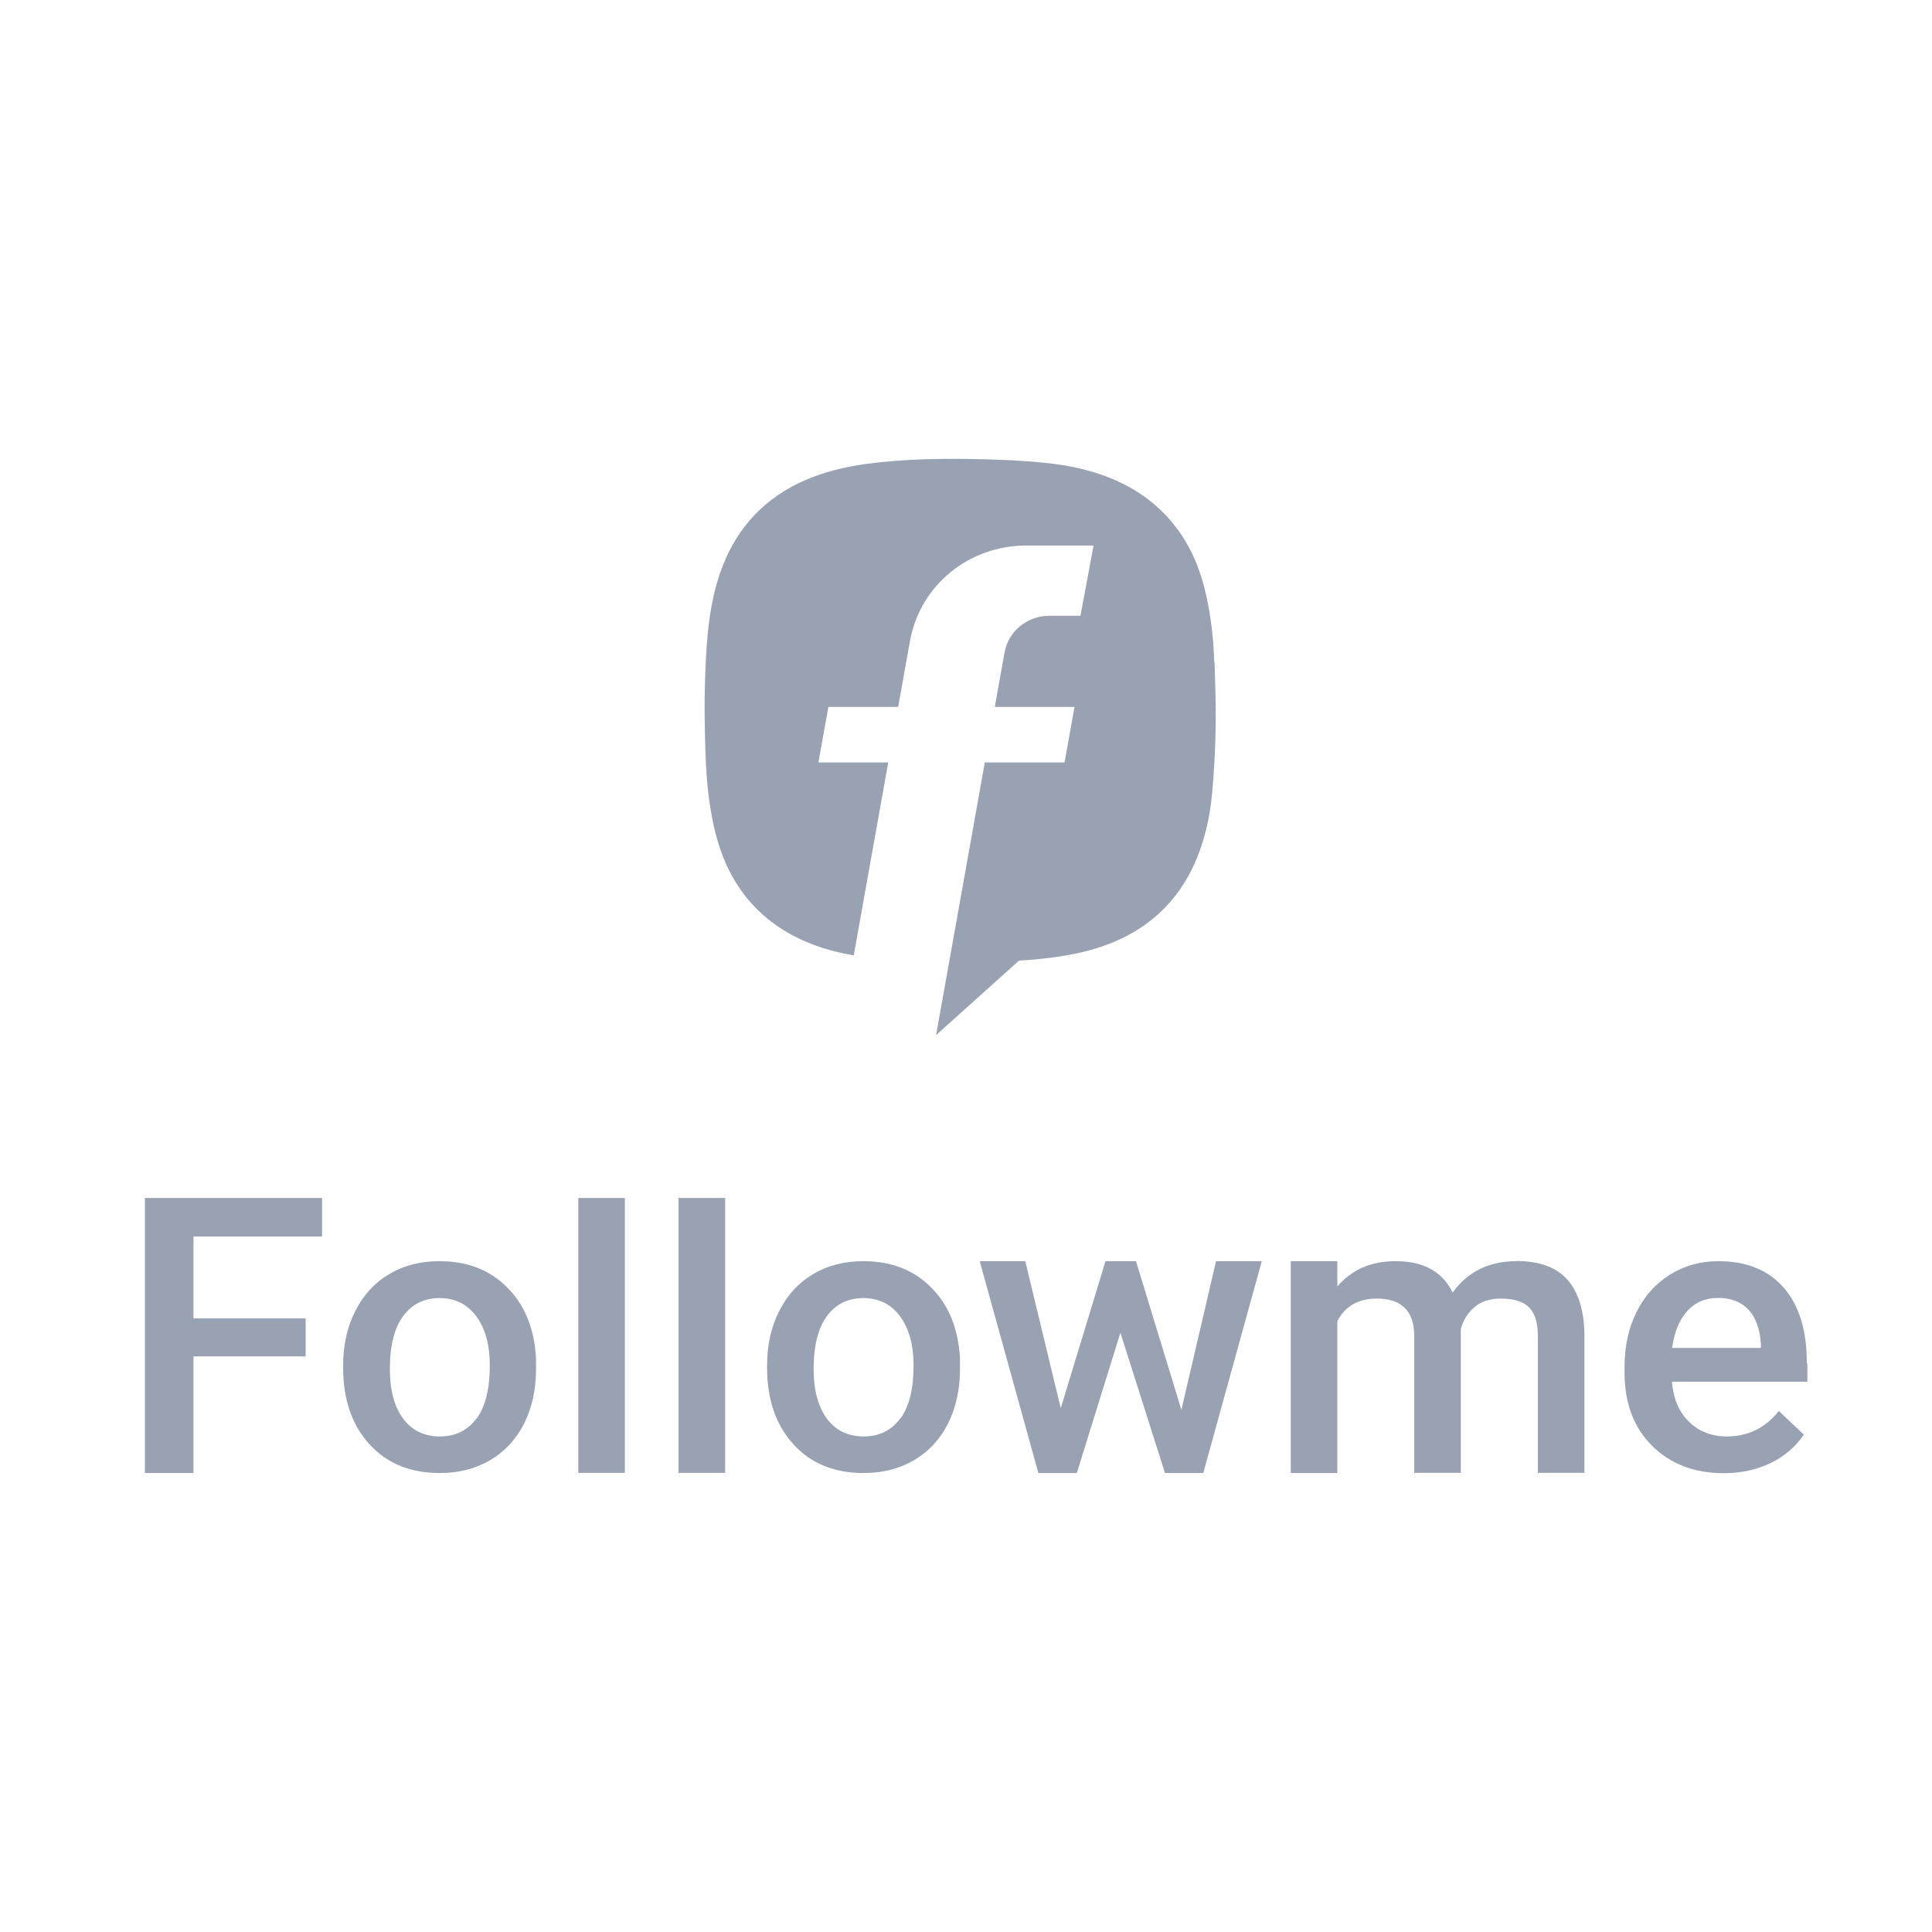 <svg width="96" height="96" viewBox="0 0 96 96" fill="none" xmlns="http://www.w3.org/2000/svg">
<path d="M7.2 73.194H9.613V67.399H15.188V65.508H9.613V61.441H16.003V59.526H7.2V73.194Z" fill="#98A2B3"/>
<path d="M25.219 63.99C24.354 63.105 23.226 62.667 21.834 62.667C20.896 62.667 20.064 62.878 19.339 63.308C18.614 63.738 18.055 64.347 17.651 65.15C17.247 65.946 17.05 66.847 17.05 67.837V67.951C17.05 69.542 17.486 70.808 18.359 71.766C19.232 72.723 20.393 73.194 21.851 73.194C22.806 73.194 23.646 72.975 24.371 72.545C25.096 72.115 25.655 71.506 26.051 70.719C26.438 69.931 26.635 69.038 26.635 68.032V67.496C26.553 66.035 26.092 64.866 25.219 63.99ZM23.679 70.475C23.243 71.076 22.633 71.376 21.859 71.376C21.085 71.376 20.467 71.084 20.031 70.491C19.594 69.899 19.372 69.079 19.372 68.04C19.372 66.863 19.594 65.978 20.039 65.386C20.484 64.793 21.085 64.501 21.843 64.501C22.6 64.501 23.218 64.801 23.663 65.402C24.107 66.003 24.338 66.814 24.338 67.845C24.338 69.006 24.124 69.882 23.687 70.483L23.679 70.475Z" fill="#98A2B3"/>
<path d="M31.049 59.526H28.735V73.186H31.049V59.526Z" fill="#98A2B3"/>
<path d="M36.031 59.526H33.717V73.186H36.031V59.526Z" fill="#98A2B3"/>
<path d="M46.284 63.99C45.42 63.105 44.291 62.667 42.9 62.667C41.961 62.667 41.129 62.878 40.405 63.308C39.68 63.738 39.12 64.347 38.716 65.15C38.313 65.946 38.115 66.847 38.115 67.837V67.951C38.115 69.542 38.552 70.808 39.425 71.766C40.297 72.723 41.459 73.194 42.916 73.194C43.872 73.194 44.712 72.975 45.436 72.545C46.161 72.115 46.721 71.506 47.116 70.719C47.503 69.931 47.701 69.038 47.701 68.032V67.496C47.618 66.035 47.157 64.866 46.284 63.99ZM44.736 70.475C44.3 71.076 43.69 71.376 42.916 71.376C42.142 71.376 41.525 71.084 41.088 70.491C40.652 69.899 40.429 69.079 40.429 68.04C40.429 66.863 40.652 65.978 41.096 65.386C41.541 64.793 42.142 64.501 42.9 64.501C43.657 64.501 44.275 64.801 44.72 65.402C45.164 66.003 45.395 66.814 45.395 67.845C45.395 69.006 45.181 69.882 44.745 70.483L44.736 70.475Z" fill="#98A2B3"/>
<path d="M58.703 70.053L56.446 62.667H54.931L52.708 69.972L50.945 62.667H48.681L51.596 73.194H53.506L55.672 66.222L57.888 73.194H59.79L62.697 62.667H60.424L58.703 70.053Z" fill="#98A2B3"/>
<path d="M75.346 62.667C73.987 62.667 72.933 63.186 72.183 64.225C71.673 63.186 70.734 62.667 69.359 62.667C68.099 62.667 67.176 63.089 66.452 63.925V62.667H64.138V73.194H66.452V65.646C66.839 64.899 67.498 64.525 68.42 64.525C69.622 64.525 70.248 65.126 70.273 66.319V73.186H72.587V66.035C72.71 65.589 72.941 65.224 73.279 64.939C73.608 64.663 74.044 64.525 74.572 64.525C75.23 64.525 75.708 64.68 75.988 64.972C76.276 65.272 76.416 65.743 76.416 66.392V73.186H78.73V66.328C78.714 65.118 78.434 64.209 77.882 63.584C77.33 62.967 76.482 62.659 75.346 62.659V62.667Z" fill="#98A2B3"/>
<path d="M89.781 67.732C89.781 66.116 89.402 64.866 88.637 63.99C87.871 63.105 86.784 62.667 85.384 62.667C84.503 62.667 83.704 62.886 82.987 63.332C82.271 63.779 81.711 64.396 81.316 65.199C80.92 65.995 80.723 66.904 80.723 67.918V68.202C80.723 69.72 81.176 70.93 82.09 71.839C83.004 72.748 84.19 73.202 85.656 73.202C86.512 73.202 87.286 73.032 87.978 72.699C88.669 72.366 89.213 71.895 89.633 71.287L88.389 70.11C87.722 70.954 86.858 71.376 85.804 71.376C85.046 71.376 84.42 71.132 83.926 70.645C83.424 70.159 83.144 69.493 83.078 68.657H89.806V67.74L89.781 67.732ZM87.492 66.977H83.086C83.193 66.198 83.44 65.589 83.835 65.15C84.223 64.712 84.741 64.493 85.376 64.493C86.01 64.493 86.52 64.688 86.882 65.077C87.245 65.467 87.451 66.043 87.5 66.806V66.977H87.492Z" fill="#98A2B3"/>
<path d="M60.333 32.895C60.308 31.945 60.209 30.995 60.036 30.062C59.806 28.828 59.419 27.651 58.711 26.588C58.002 25.533 57.08 24.705 55.944 24.112C54.593 23.406 53.127 23.098 51.62 22.968C50.731 22.887 49.833 22.846 48.944 22.822C46.976 22.773 45.016 22.789 43.064 23.049C42.002 23.195 40.964 23.439 39.984 23.869C38.032 24.729 36.682 26.15 35.916 28.106C35.413 29.388 35.216 30.727 35.117 32.083C35.018 33.511 34.993 34.948 35.026 36.385C35.051 37.513 35.084 38.641 35.241 39.761C35.389 40.833 35.619 41.888 36.056 42.886C36.764 44.477 37.884 45.695 39.441 46.506C40.388 47.002 41.384 47.294 42.422 47.472L44.135 37.886H40.667L41.162 35.127H44.629L45.221 31.823C45.732 29.072 48.145 27.107 50.994 27.107H54.338L53.687 30.598H52.139C51.044 30.598 50.113 31.361 49.916 32.416L49.43 35.127H53.391L52.897 37.886H48.935L46.514 51.433L50.632 47.732C51.225 47.7 51.818 47.643 52.411 47.562C53.819 47.367 55.178 47.01 56.405 46.271C57.764 45.451 58.743 44.299 59.378 42.862C59.88 41.726 60.135 40.516 60.242 39.291C60.333 38.219 60.391 37.14 60.407 36.052C60.423 34.997 60.382 33.942 60.349 32.895H60.333Z" fill="#98A2B3"/>
</svg>
